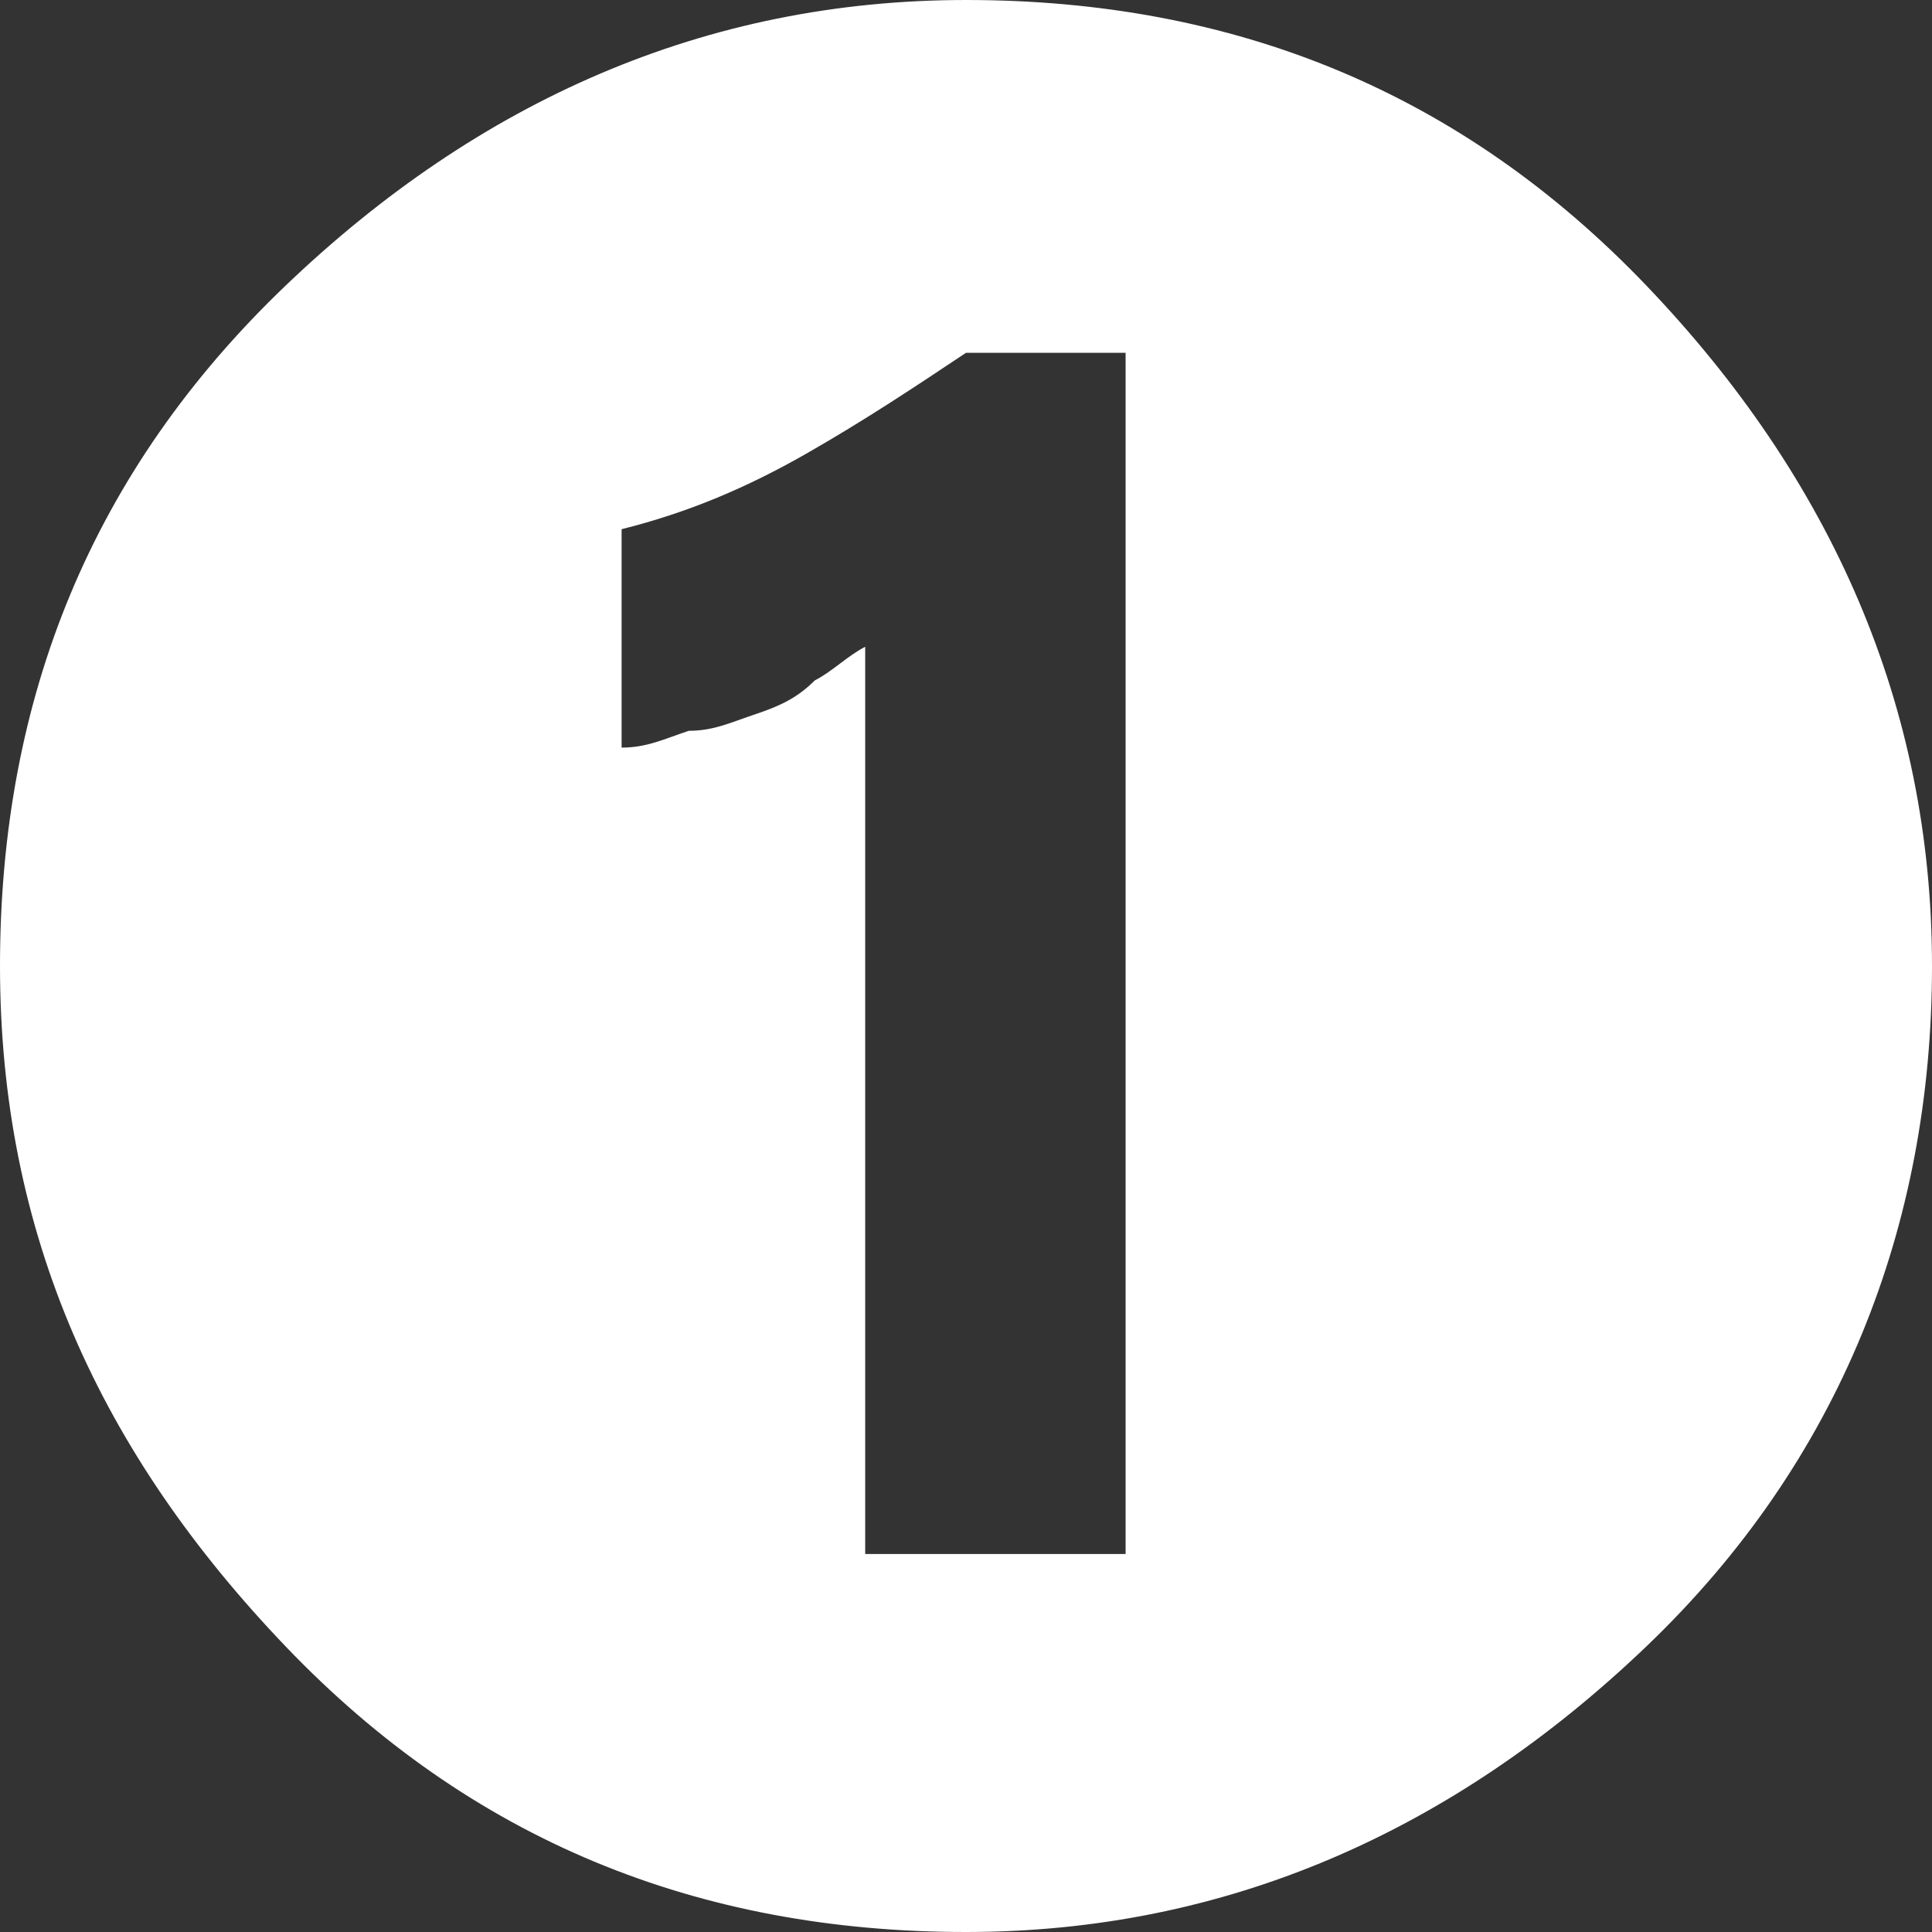 <?xml version="1.0" encoding="utf-8"?>
<!-- Generator: Adobe Illustrator 27.4.0, SVG Export Plug-In . SVG Version: 6.00 Build 0)  -->
<svg version="1.1" id="レイヤー_1" xmlns="http://www.w3.org/2000/svg" xmlns:xlink="http://www.w3.org/1999/xlink" x="0px"
	 y="0px" viewBox="0 0 23 23" style="enable-background:new 0 0 23 23;" xml:space="preserve">
<rect x="0" y="0" width="23" height="23" fill="#333333" stroke="none"/>
<style type="text/css">
	.st0{enable-background:new    ;}
	.st1{fill:#FFFFFF;}
</style>
<g class="st0">
	<path class="st1" d="M0,11.5c0-3.2,1.1-5.9,3.4-8.1S8.4,0,11.5,0c3.2,0,5.9,1.1,8.1,3.4s3.4,5,3.4,8.1s-1.1,5.9-3.4,8.1
		s-5,3.4-8.1,3.4c-3.2,0-5.9-1.1-8.1-3.4S0,14.7,0,11.5z M11.5,4.2C10.9,4.6,10.3,5,9.6,5.4C8.9,5.8,8.2,6.1,7.4,6.3v2.6
		c0.3,0,0.5-0.1,0.8-0.2c0.3,0,0.5-0.1,0.8-0.2s0.5-0.2,0.7-0.4c0.2-0.1,0.4-0.3,0.6-0.4v10.8h3.1V4.2H11.5z"/>
</g>
</svg>
